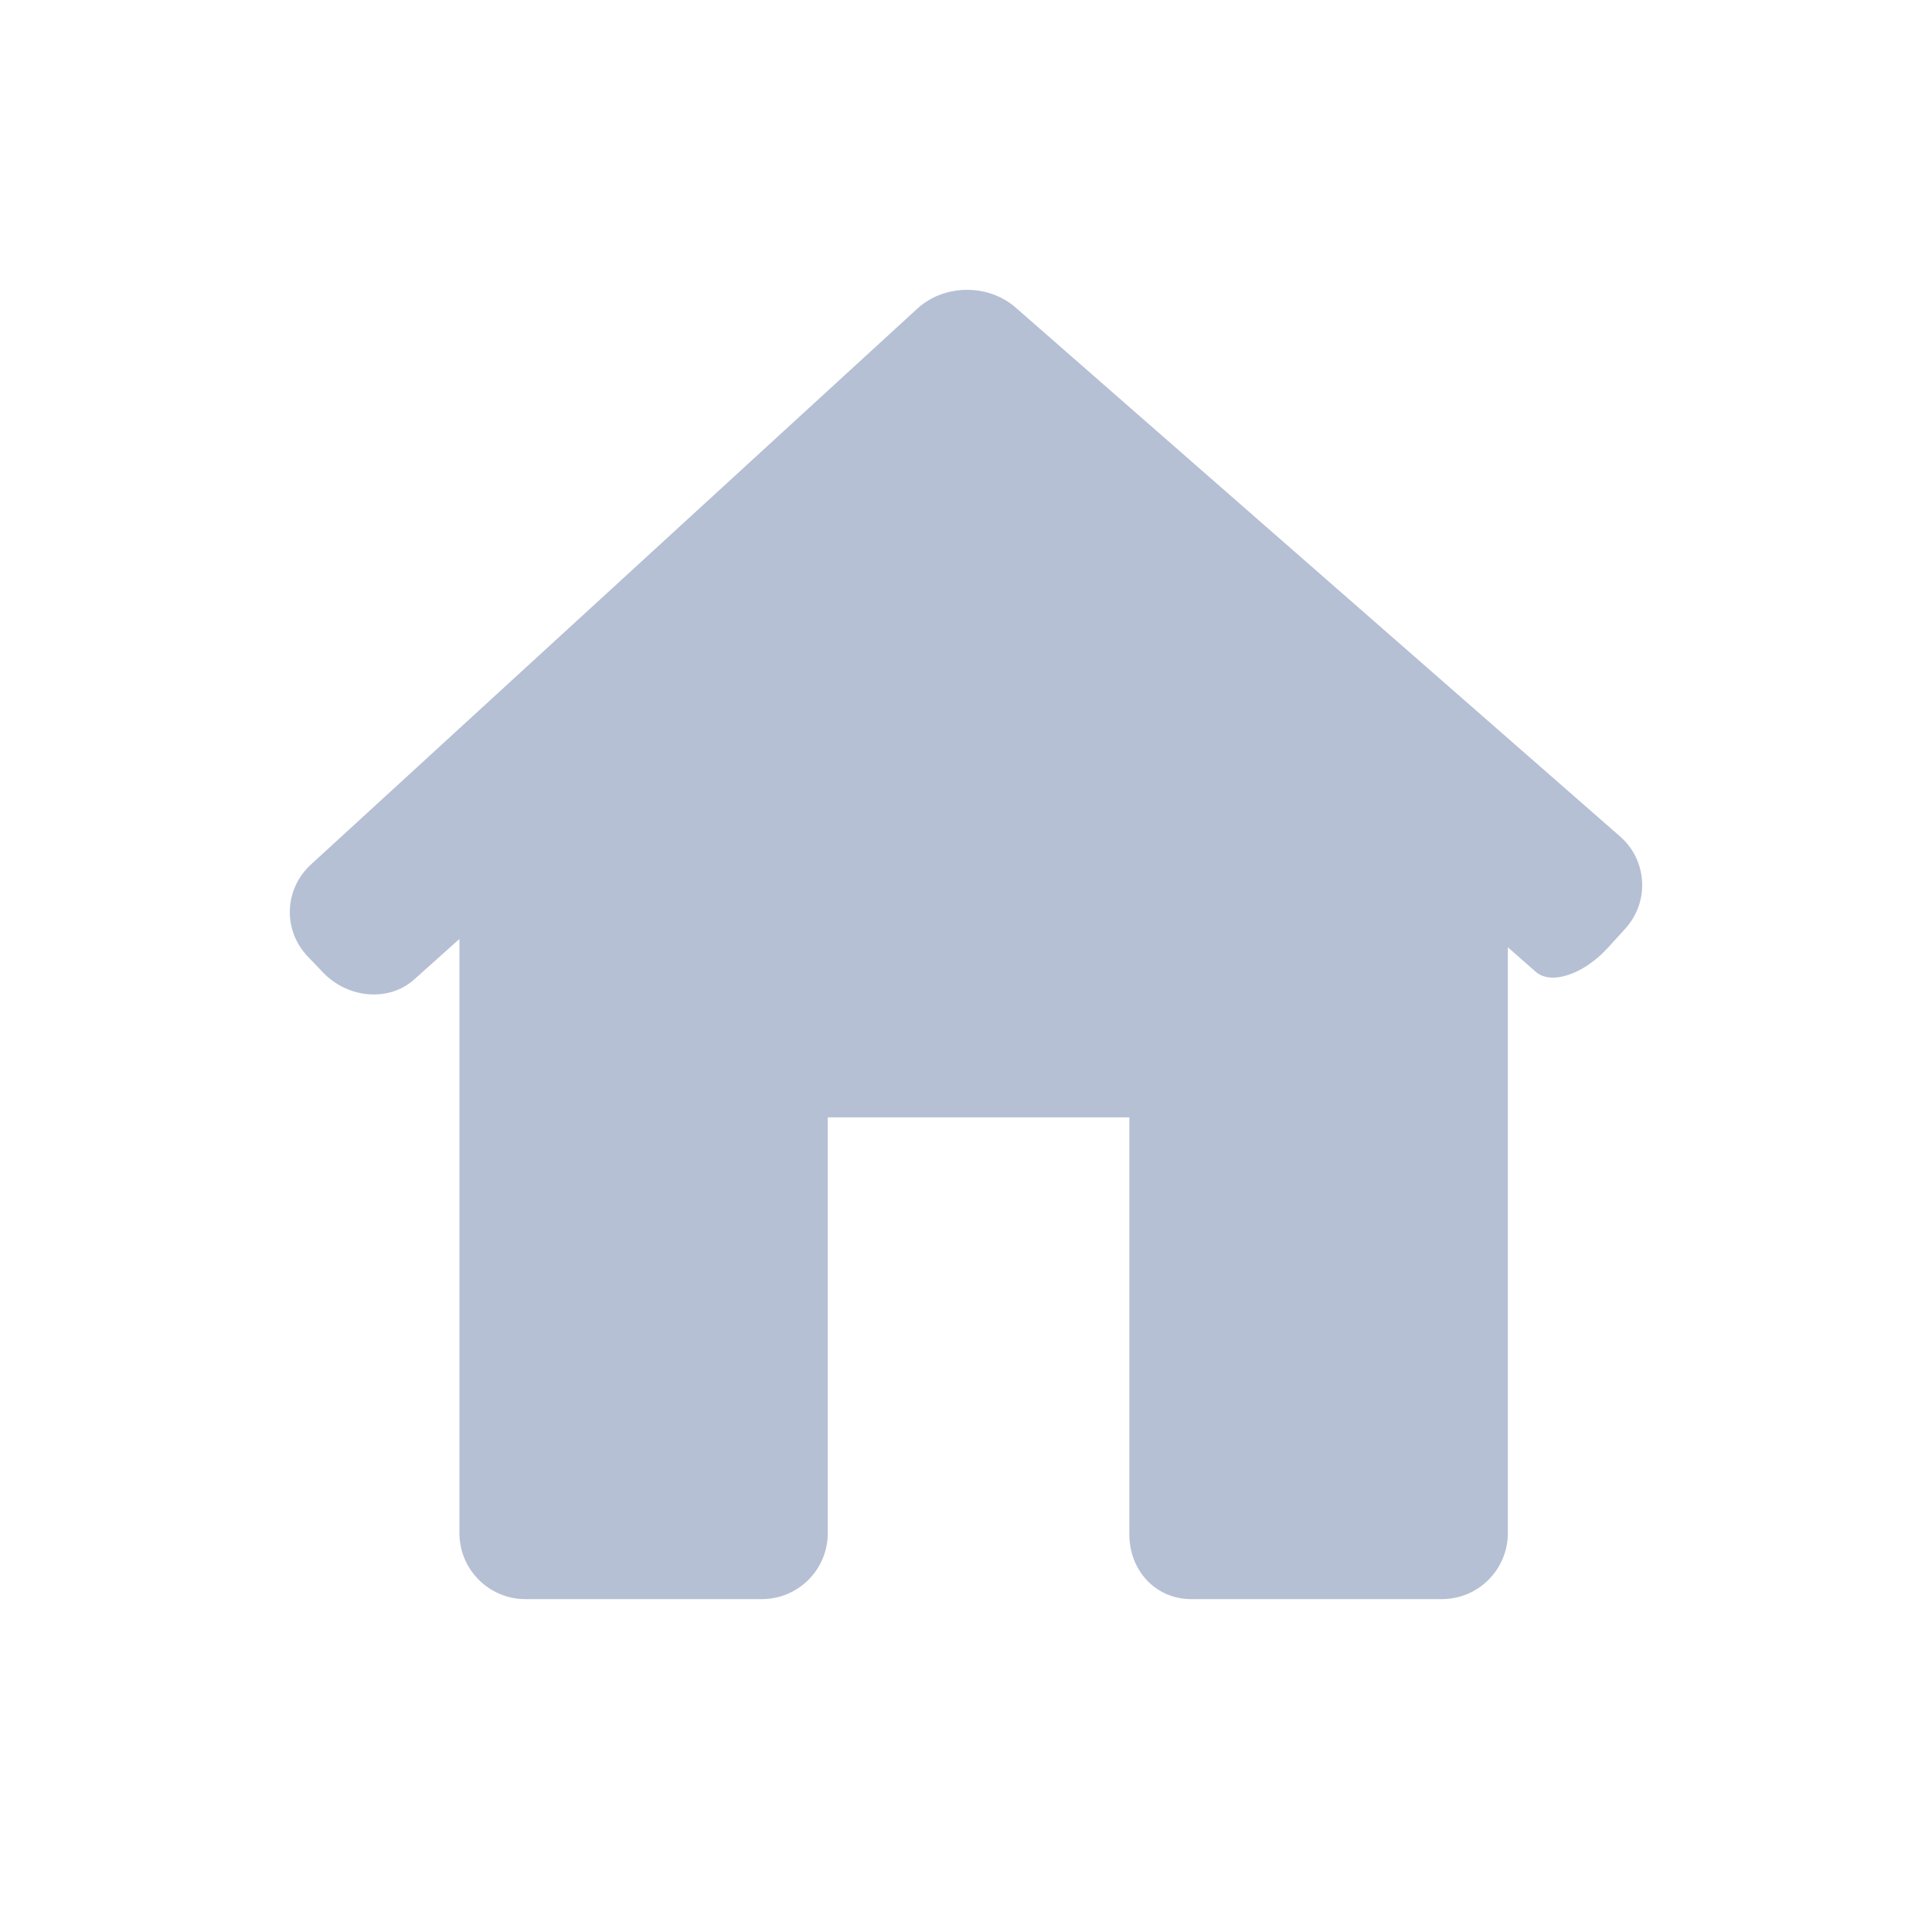 <svg width="20" height="20" viewBox="0 0 20 20" fill="none" xmlns="http://www.w3.org/2000/svg">
<path d="M16.825 9.613C17.078 9.334 17.054 8.906 16.77 8.658L10.513 3.183C10.229 2.935 9.774 2.94 9.496 3.195L3.218 8.95C2.94 9.205 2.926 9.632 3.188 9.904L3.345 10.068C3.606 10.339 4.028 10.372 4.287 10.14L4.756 9.72V15.871C4.756 16.248 5.062 16.554 5.439 16.554H7.886C8.264 16.554 8.569 16.248 8.569 15.871V11.567H11.691V15.871C11.685 16.248 11.955 16.554 12.332 16.554H14.926C15.303 16.554 15.609 16.248 15.609 15.871V9.806C15.609 9.806 15.738 9.92 15.898 10.06C16.058 10.2 16.393 10.088 16.647 9.809L16.825 9.613Z" fill="#B6C0D4"/>
</svg>
